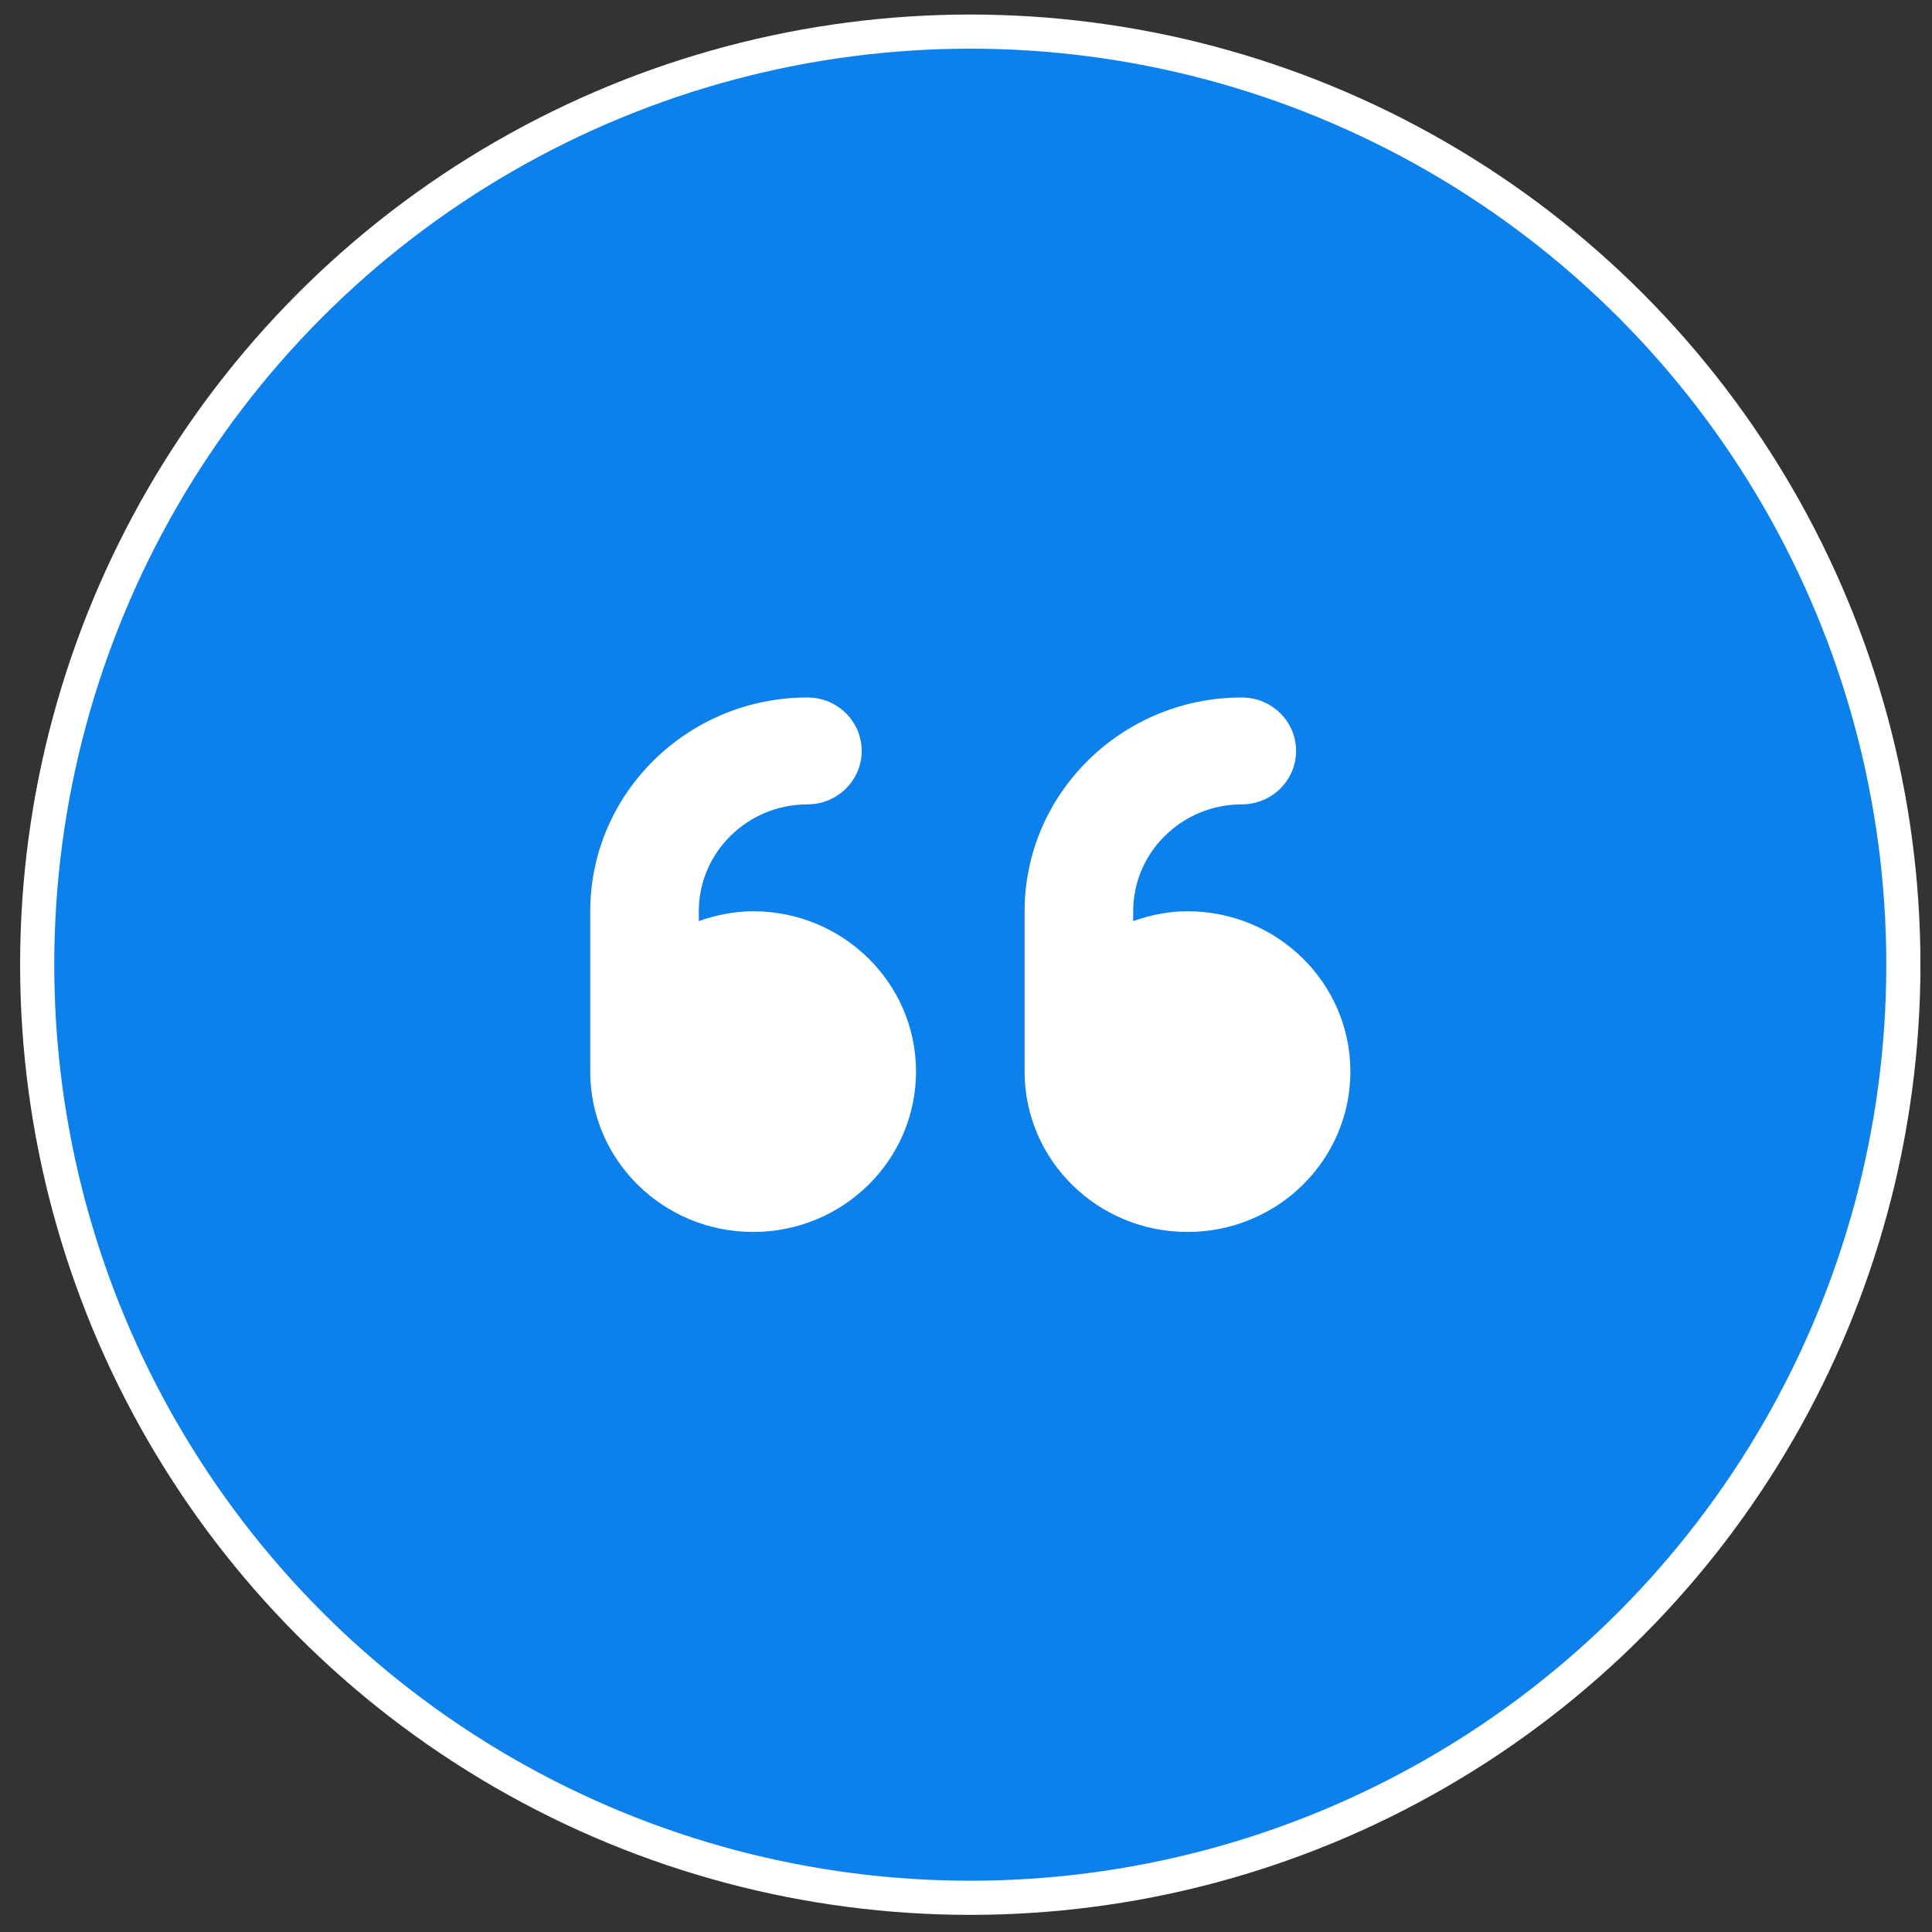 <svg width="61" height="61" viewBox="0 0 61 61" fill="none" xmlns="http://www.w3.org/2000/svg">
<rect x="0" y="0" width="61" height="61" fill="#333333" stroke="none"/>
<circle cx="30.635" cy="30.459" r="29.461" fill="#0C80EB" stroke="white" stroke-width="1.078"/>
<g clip-path="url(#clip0_67_682)">
<path d="M23.779 28.772C23.174 28.772 22.603 28.893 22.064 29.083V28.772C22.064 26.91 23.602 25.397 25.493 25.397C26.439 25.397 27.207 24.641 27.207 23.709C27.207 22.777 26.441 22.022 25.493 22.022C21.712 22.022 18.636 25.049 18.636 28.772V33.834C18.636 36.63 20.938 38.897 23.779 38.897C26.619 38.897 28.922 36.63 28.922 33.834C28.922 31.038 26.618 28.772 23.779 28.772ZM37.493 28.772C36.889 28.772 36.317 28.893 35.779 29.082V28.772C35.779 26.91 37.316 25.397 39.207 25.397C40.154 25.397 40.922 24.641 40.922 23.709C40.922 22.777 40.154 22.022 39.207 22.022C35.426 22.022 32.35 25.05 32.35 28.772V33.834C32.35 36.63 34.653 38.897 37.493 38.897C40.333 38.897 42.636 36.63 42.636 33.834C42.636 31.038 40.332 28.772 37.493 28.772Z" fill="white"/>
</g>
<defs>
<clipPath id="clip0_67_682">
<rect width="24" height="27" fill="white" transform="translate(18.636 16.959)"/>
</clipPath>
</defs>
</svg>
